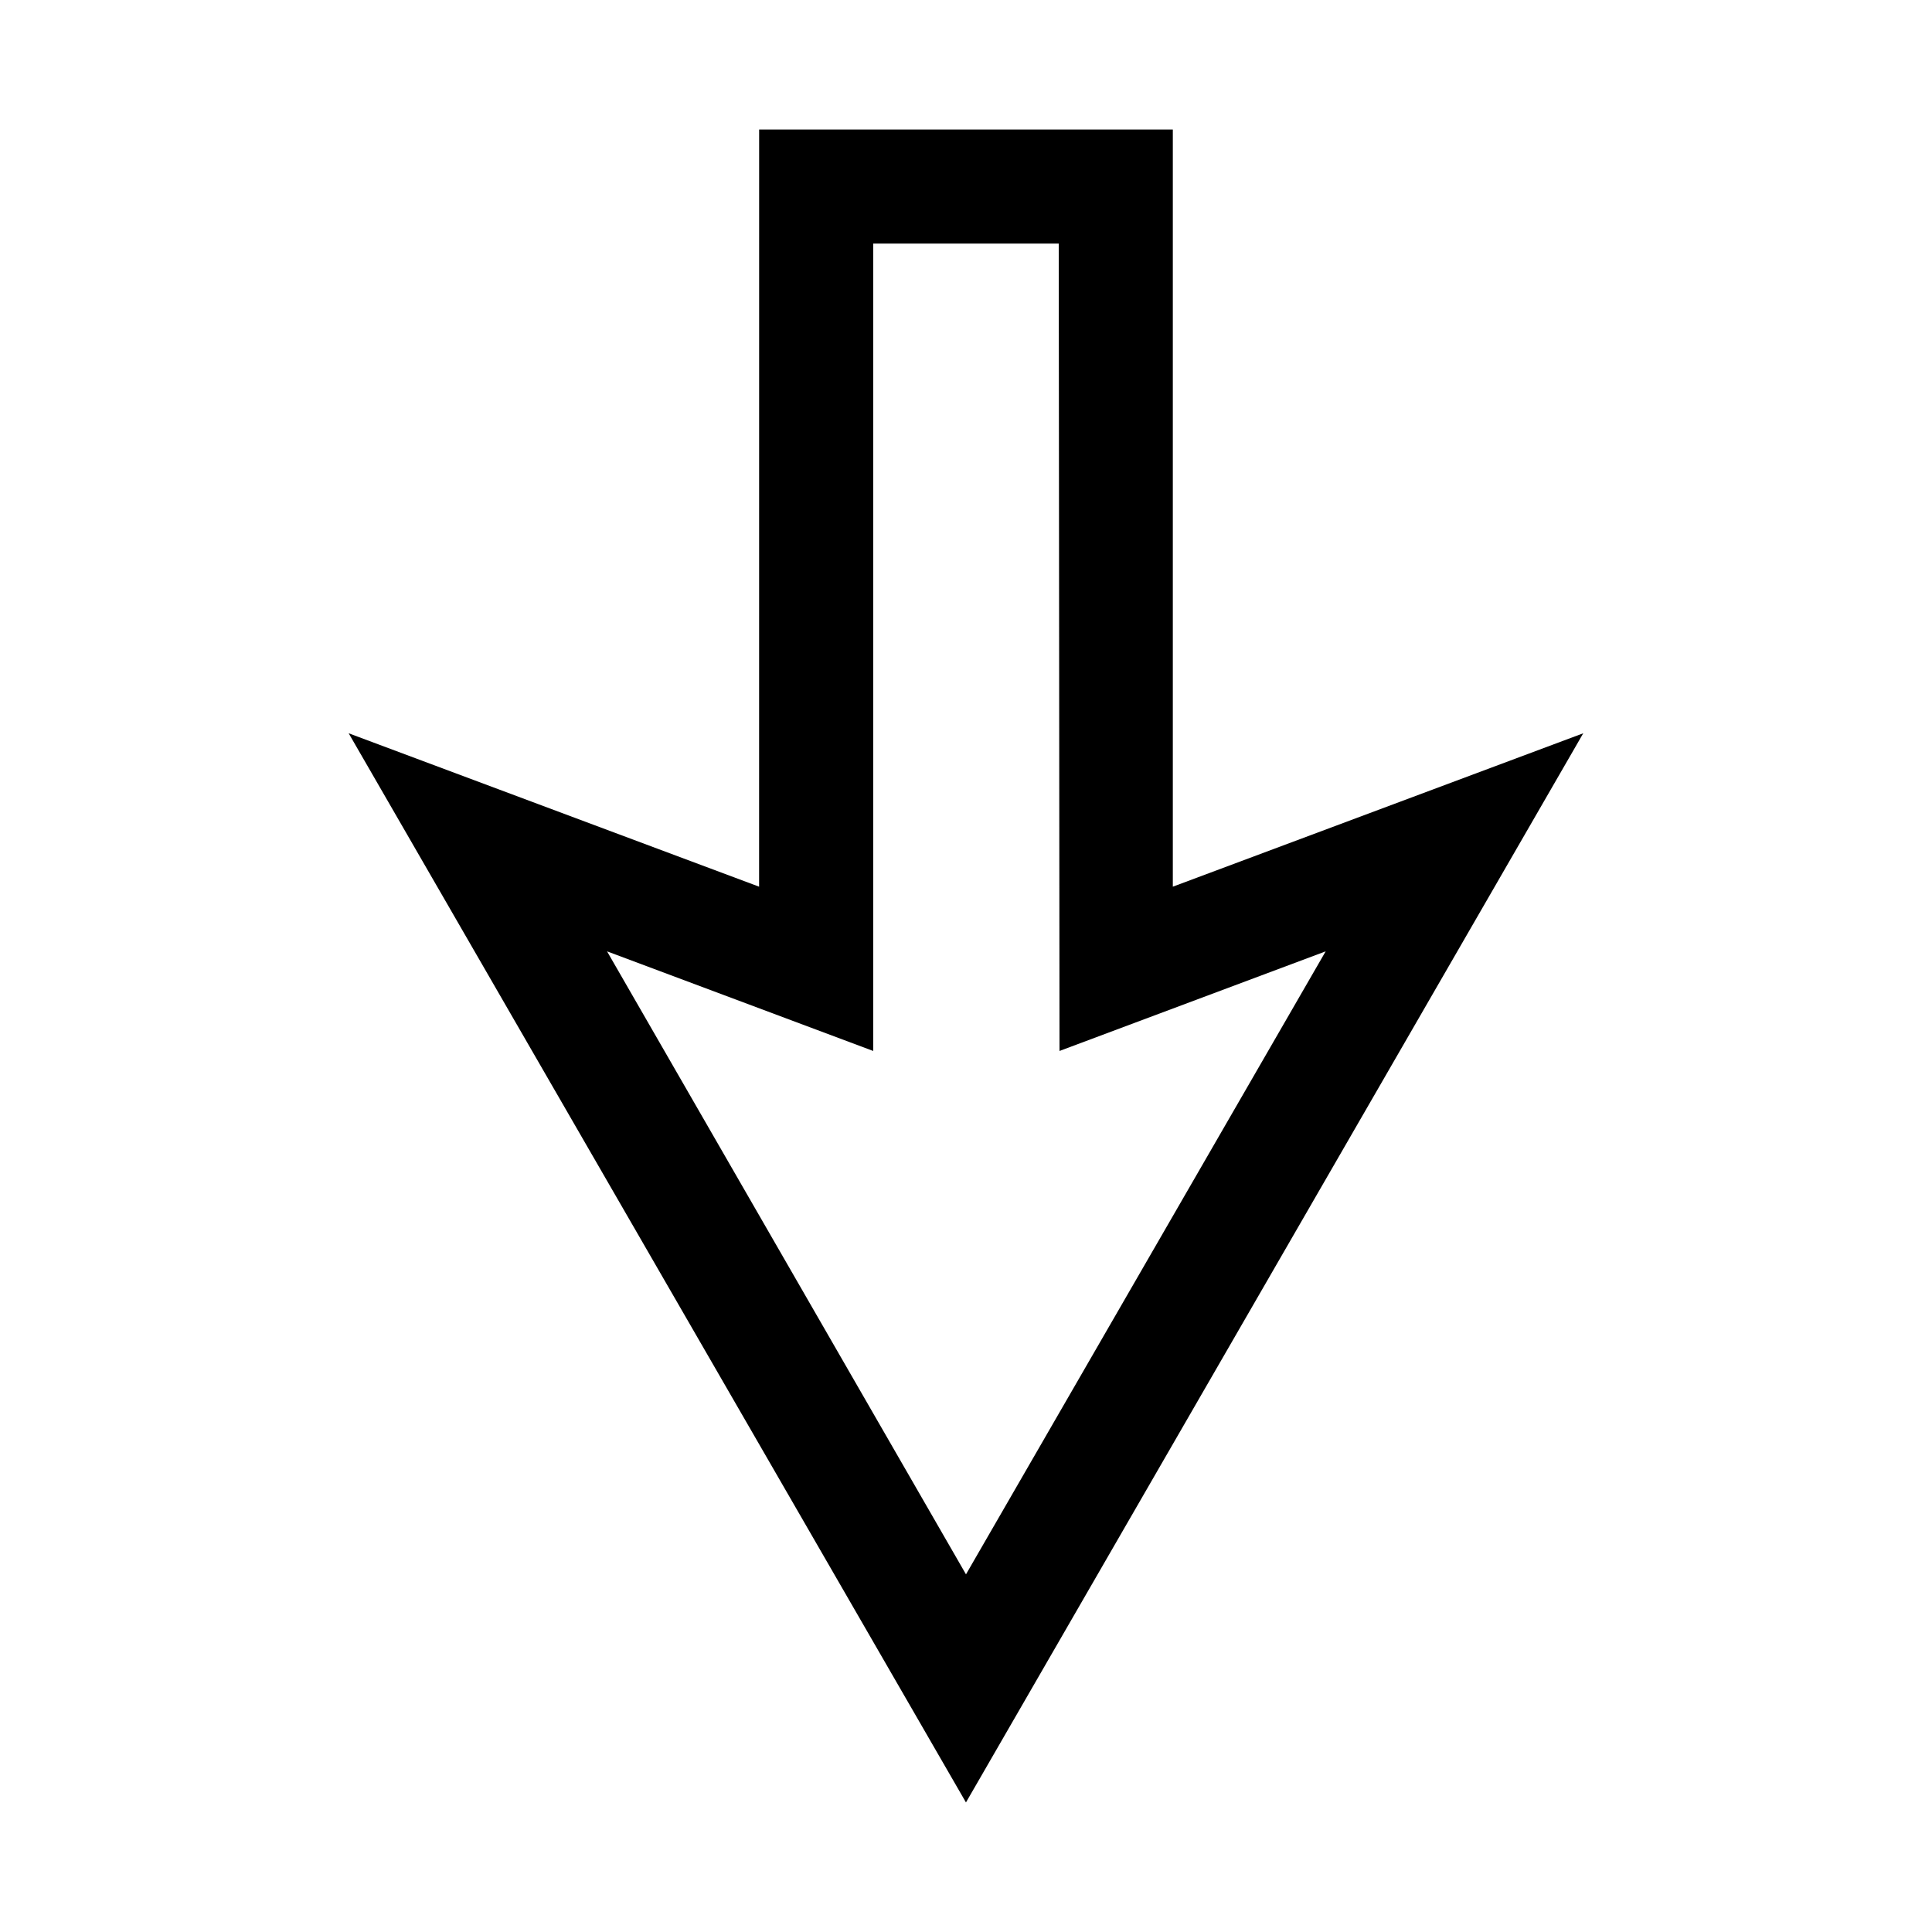 <?xml version="1.0" encoding="UTF-8"?>
<!-- Uploaded to: SVG Repo, www.svgrepo.com, Generator: SVG Repo Mixer Tools -->
<svg fill="#000000" width="800px" height="800px" version="1.1" viewBox="144 144 512 512" xmlns="http://www.w3.org/2000/svg">
 <path d="m345.18 178.32h109.63v200.66l108.77-40.656-163.59 283.34-163.59-283.34 108.77 40.656zm79.398 30.23-49.168-0.004v213.97l-70.535-26.398 95.121 165.1 95.32-165.1-70.535 26.398z"/>
</svg>